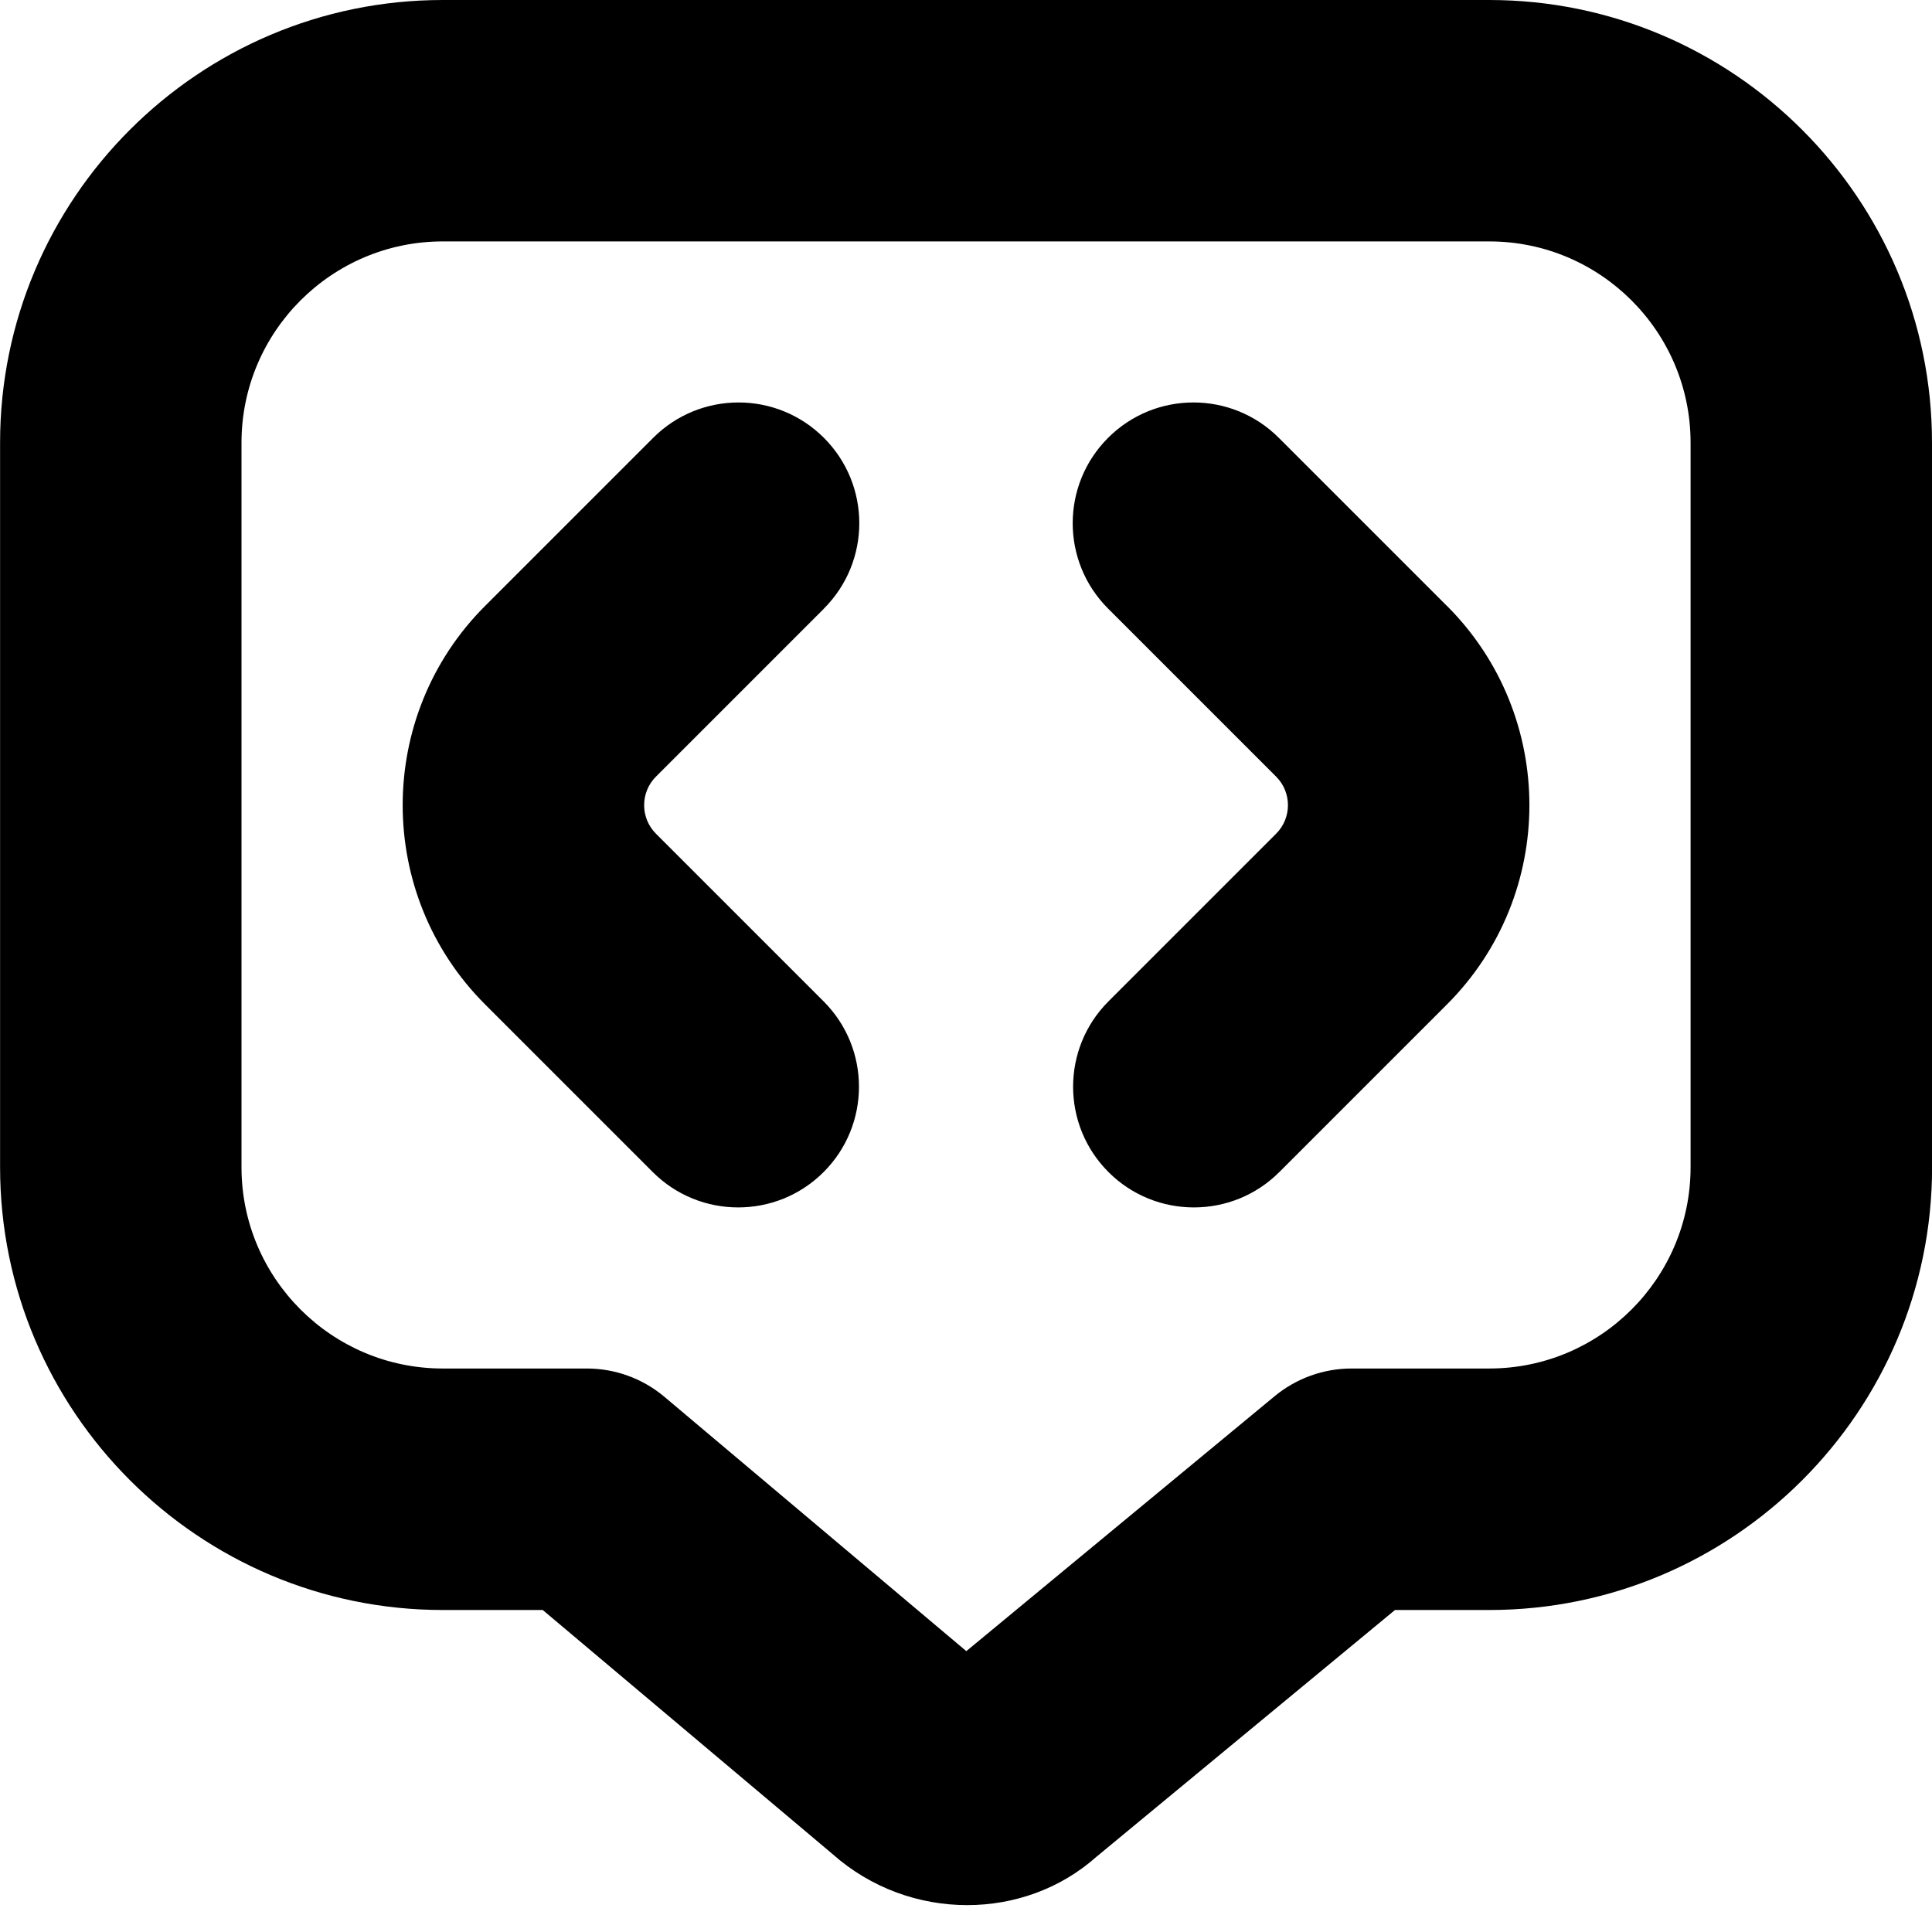 <?xml version="1.0" encoding="UTF-8"?>
<svg xmlns="http://www.w3.org/2000/svg" id="Layer_1" data-name="Layer 1" viewBox="0 0 24 24" width="512" height="512"><path d="M17.975,7.527c1.365,1.364,1.365,3.586,0,4.95l-2.083,2.083c-.293,.293-.677,.439-1.061,.439s-.768-.146-1.061-.439c-.586-.586-.586-1.535,0-2.121l2.083-2.083c.195-.195,.195-.513,0-.708l-2.088-2.088c-.586-.586-.586-1.535,0-2.121s1.535-.586,2.121,0l2.088,2.088Zm-7.74,.033c.586-.586,.586-1.535,0-2.121s-1.535-.586-2.121,0l-2.088,2.088c-1.365,1.364-1.365,3.586,0,4.95l2.083,2.083c.293,.293,.677,.439,1.061,.439s.768-.146,1.061-.439c.586-.586,.586-1.535,0-2.121l-2.083-2.083c-.195-.195-.195-.513,0-.708l2.088-2.088Zm13.766-2.061V14.5c0,3.032-2.467,5.5-5.5,5.5h-1.172l-3.708,3.065c-.448,.399-1.024,.601-1.606,.601-.595,0-1.196-.21-1.675-.636l-3.598-3.03h-1.241c-3.033,0-5.5-2.468-5.5-5.5V5.5C0,2.468,2.467,0,5.5,0h13c3.033,0,5.5,2.468,5.5,5.5Zm-3,0c0-1.379-1.122-2.5-2.5-2.5H5.5c-1.378,0-2.5,1.121-2.5,2.5V14.5c0,1.379,1.122,2.5,2.5,2.5h1.789c.354,0,.696,.125,.966,.353l3.749,3.158,3.83-3.167c.269-.222,.607-.344,.956-.344h1.711c1.378,0,2.5-1.121,2.5-2.5V5.5Z"/></svg>
